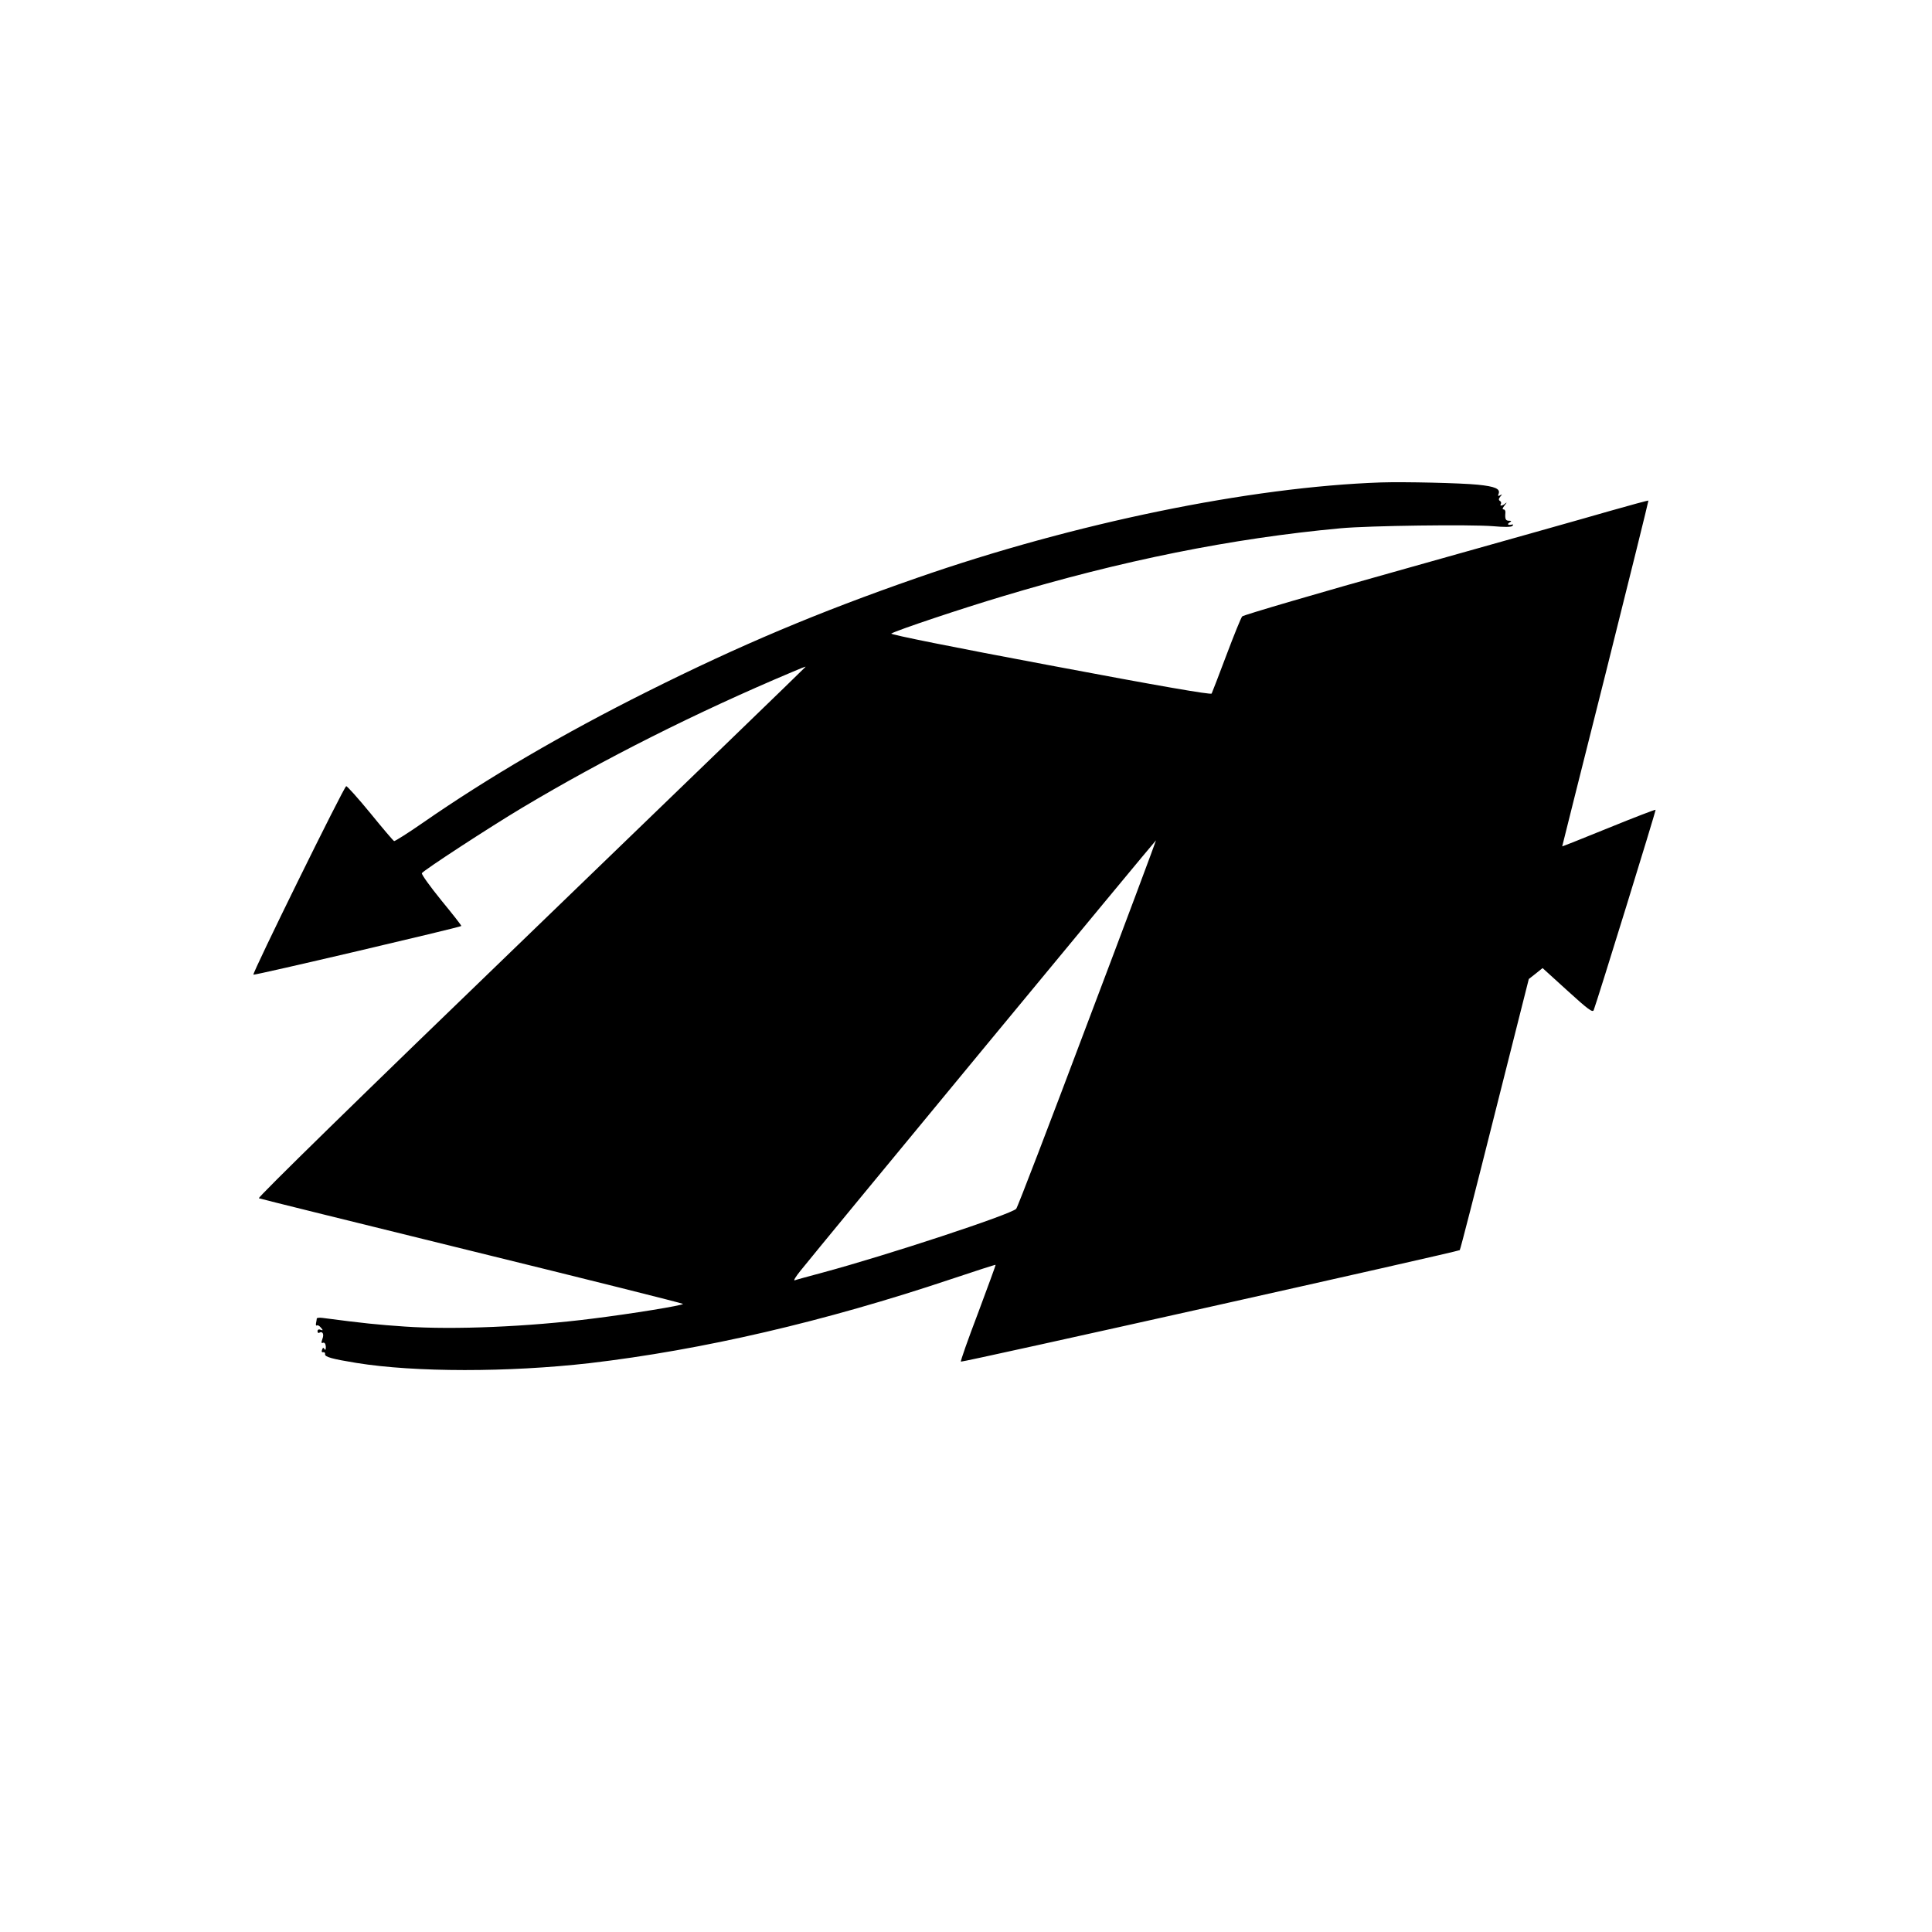 <svg version="1" xmlns="http://www.w3.org/2000/svg" width="1365.333" height="1365.333" viewBox="0 0 1024 1024"><path d="M732 255.7c-69.4 2.4-162.5 21.5-246 50.6-52.6 18.3-93.6 35.6-143 60.3-44.6 22.3-84.3 45.5-118.9 69.5-7.9 5.5-14.8 9.8-15.2 9.7-.5-.2-6.1-6.8-12.6-14.8-6.5-7.9-12.3-14.4-12.8-14.3-1.1 0-49.9 99.2-49.2 99.9.4.5 109.6-25.1 110.2-25.8.2-.2-4.6-6.3-10.6-13.6-6-7.4-10.6-13.8-10.3-14.4 1-1.6 35.8-24.3 53.2-34.7 43-25.7 92.2-50.5 143-71.9 3.9-1.7 7.2-3 7.2-2.8 0 .2-65.5 63.5-145.5 140.7-91.3 88-145 140.6-144.3 141 .7.3 51.6 12.9 113 28 61.5 15.1 111.8 27.7 111.8 28 0 .8-27.1 5.2-48 7.8-33.8 4.3-73.4 6-99.5 4.2-14.5-1-21.6-1.7-43.7-4.6-1.6-.2-2.8 0-2.9.3 0 .4-.2 1.5-.4 2.5-.2.9 0 1.5.5 1.2.4-.3 1.4.3 2.1 1.2 1.2 1.4 1.2 1.6-.2 1.1-.9-.4-1.6-.1-1.6.8 0 .7.4 1.1.9.8 1.7-1.1 2.7.7 1.7 3.2-.7 2-.6 2.5.3 2.1.8-.3 1.4.5 1.5 2.1 0 1.5-.2 2-.7 1.3-.5-1-.9-.9-1.3.3-.4.9-.1 1.5.6 1.3.7-.1 1.1.3 1 1-.3 1.5 3.8 2.6 16.7 4.7 31 5 80.5 5 123.5.1 59.7-7 124.4-22 191.5-44.5 12.9-4.3 23.6-7.8 23.7-7.6.1.1-4.1 11.6-9.3 25.5-5.3 13.9-9.4 25.5-9.1 25.8.6.5 263.6-58.3 264.4-59.1.3-.2 8.6-32.6 18.5-72l18.1-71.7 3.7-2.9 3.6-2.9 13.2 12c10.9 9.9 13.3 11.7 13.9 10.3 2-5.3 33.1-105.9 32.8-106.2-.2-.2-11.4 4.1-24.9 9.6-13.5 5.5-24.6 9.9-24.6 9.8 0 0 10.3-41.3 23-91.6 12.6-50.3 22.8-91.5 22.7-91.7-.2-.1-9.5 2.4-20.7 5.6-11.3 3.3-59.4 16.8-107 30.2-47.6 13.3-87 24.9-87.6 25.6-.7.8-4.4 10-8.4 20.6-3.9 10.5-7.5 19.6-7.8 20.3-.5.7-27.2-3.9-86-15-50.7-9.5-84.6-16.3-83.8-16.8 3.3-1.9 37.4-13.3 59.2-19.8 62.8-18.9 121.4-30.7 178.9-36 15-1.4 68.9-2.1 81-1.1 5.4.5 9.4.5 10-.1.7-.6.7-.9 0-.8-2.2.5-2.9-.1-1.5-1 1.3-.8 1.2-1-.2-1-1.8 0-2.2-.9-1.9-4.3.1-.9-.3-1.7-1-1.7-.8 0-.5-.8.7-2.3 1-1.2 1.2-1.6.4-1-1.6 1.5-3.4 1.7-2.5.4.3-.5.1-1.3-.5-1.6-.8-.5-.7-1.2.2-2.3 1.1-1.3 1.1-1.4-.1-.7-1.1.6-1.3.4-.8-.8 1-2.6-1.9-3.9-11.1-4.8-8.7-.9-38.9-1.6-51.2-1.2zM576.3 542.5c-20.1 53.4-37 97.5-37.7 98.2-2.9 3-68.4 24.6-102.6 33.8-7.4 2-14.1 3.8-14.8 4.1-.8.2.6-2 3-5 9.7-12.2 188.3-228.4 188.5-228.2.1.1-16.2 43.8-36.4 97.1z"/></svg>